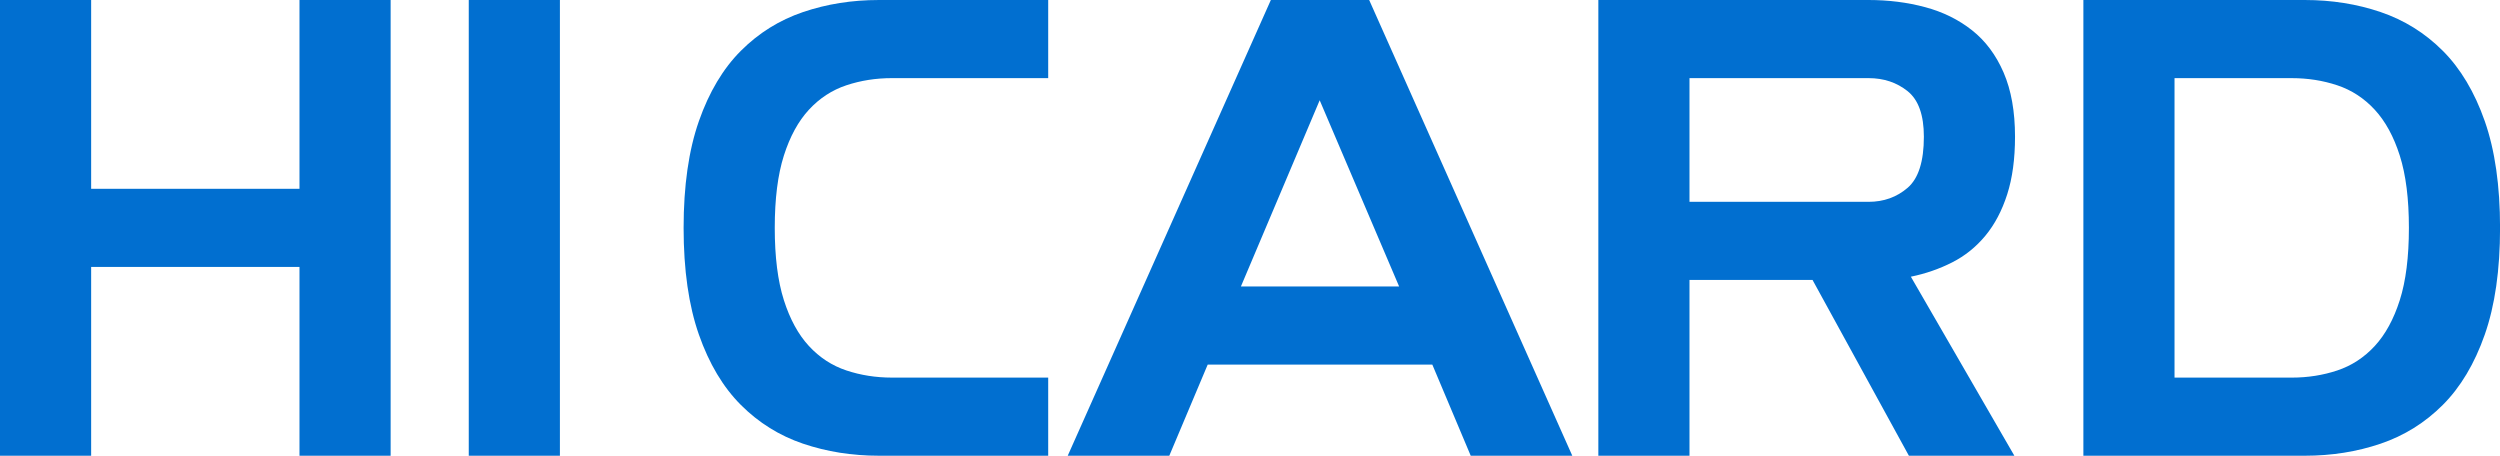 <?xml version="1.0" encoding="UTF-8"?><svg xmlns="http://www.w3.org/2000/svg" viewBox="0 0 460.79 84"><g id="a"/><g id="b"><g id="c"><g><path d="M0,0H16.8V34.8H55.2V0h16.8V84h-16.8V49.2H16.8v34.8H0V0Z" style="fill:#016fd0;"/><path d="M86.4,0h16.8V84h-16.8V0Z" style="fill:#016fd0;"/><path d="M148.02,81.78c-4.36-1.48-8.18-3.86-11.46-7.14-3.28-3.28-5.86-7.6-7.74-12.96-1.88-5.36-2.82-11.92-2.82-19.68s.94-14.32,2.82-19.68c1.88-5.36,4.46-9.68,7.74-12.96s7.1-5.66,11.46-7.14c4.36-1.48,9.02-2.22,13.98-2.22h31.2V14.4h-28.8c-2.96,0-5.76,.44-8.4,1.32-2.64,.88-4.94,2.38-6.9,4.5-1.96,2.12-3.5,4.94-4.62,8.46-1.12,3.52-1.68,7.96-1.68,13.32s.56,9.8,1.68,13.32c1.12,3.52,2.66,6.34,4.62,8.46,1.96,2.12,4.26,3.62,6.9,4.5,2.64,.88,5.44,1.32,8.4,1.32h28.8v14.4h-31.2c-4.96,0-9.62-.74-13.98-2.22Z" style="fill:#016fd0;"/><path d="M234.24,0h18.12l37.44,84h-18.72l-7.08-16.8h-41.4l-7.08,16.8h-18.72L234.24,0Zm23.64,52.8l-14.64-34.32-14.52,34.32h29.16Z" style="fill:#016fd0;"/><path d="M294.6,0h49.8c3.68,0,7.16,.44,10.44,1.32,3.28,.88,6.16,2.3,8.64,4.26,2.48,1.96,4.42,4.56,5.82,7.8,1.4,3.24,2.1,7.18,2.1,11.82,0,4.08-.48,7.62-1.44,10.62s-2.3,5.54-4.02,7.62c-1.72,2.08-3.76,3.72-6.12,4.92-2.36,1.2-4.9,2.08-7.62,2.64l19.08,33h-19.44l-17.76-32.4h-22.68v32.4h-16.8V0Zm49.8,37.2c2.8,0,5.2-.86,7.2-2.58,2-1.72,3-4.86,3-9.42,0-4-1-6.8-3-8.4-2-1.6-4.4-2.4-7.2-2.4h-33v22.8h33Z" style="fill:#016fd0;"/><path d="M384,0h40.8c4.96,0,9.62,.74,13.98,2.22,4.36,1.48,8.18,3.86,11.46,7.14,3.28,3.28,5.86,7.6,7.74,12.96,1.88,5.36,2.82,11.92,2.82,19.68s-.94,14.32-2.82,19.68c-1.88,5.36-4.46,9.68-7.74,12.96s-7.1,5.66-11.46,7.14c-4.36,1.48-9.02,2.22-13.98,2.22h-40.8V0Zm38.4,69.6c2.96,0,5.76-.44,8.4-1.32,2.64-.88,4.94-2.38,6.9-4.5,1.96-2.12,3.5-4.94,4.62-8.46,1.12-3.52,1.68-7.96,1.68-13.32s-.56-9.8-1.68-13.32c-1.12-3.52-2.66-6.34-4.62-8.46-1.96-2.12-4.26-3.62-6.9-4.5-2.64-.88-5.44-1.32-8.4-1.32h-21.6v55.2h21.6Z" style="fill:#016fd0;"/></g></g></g></svg>